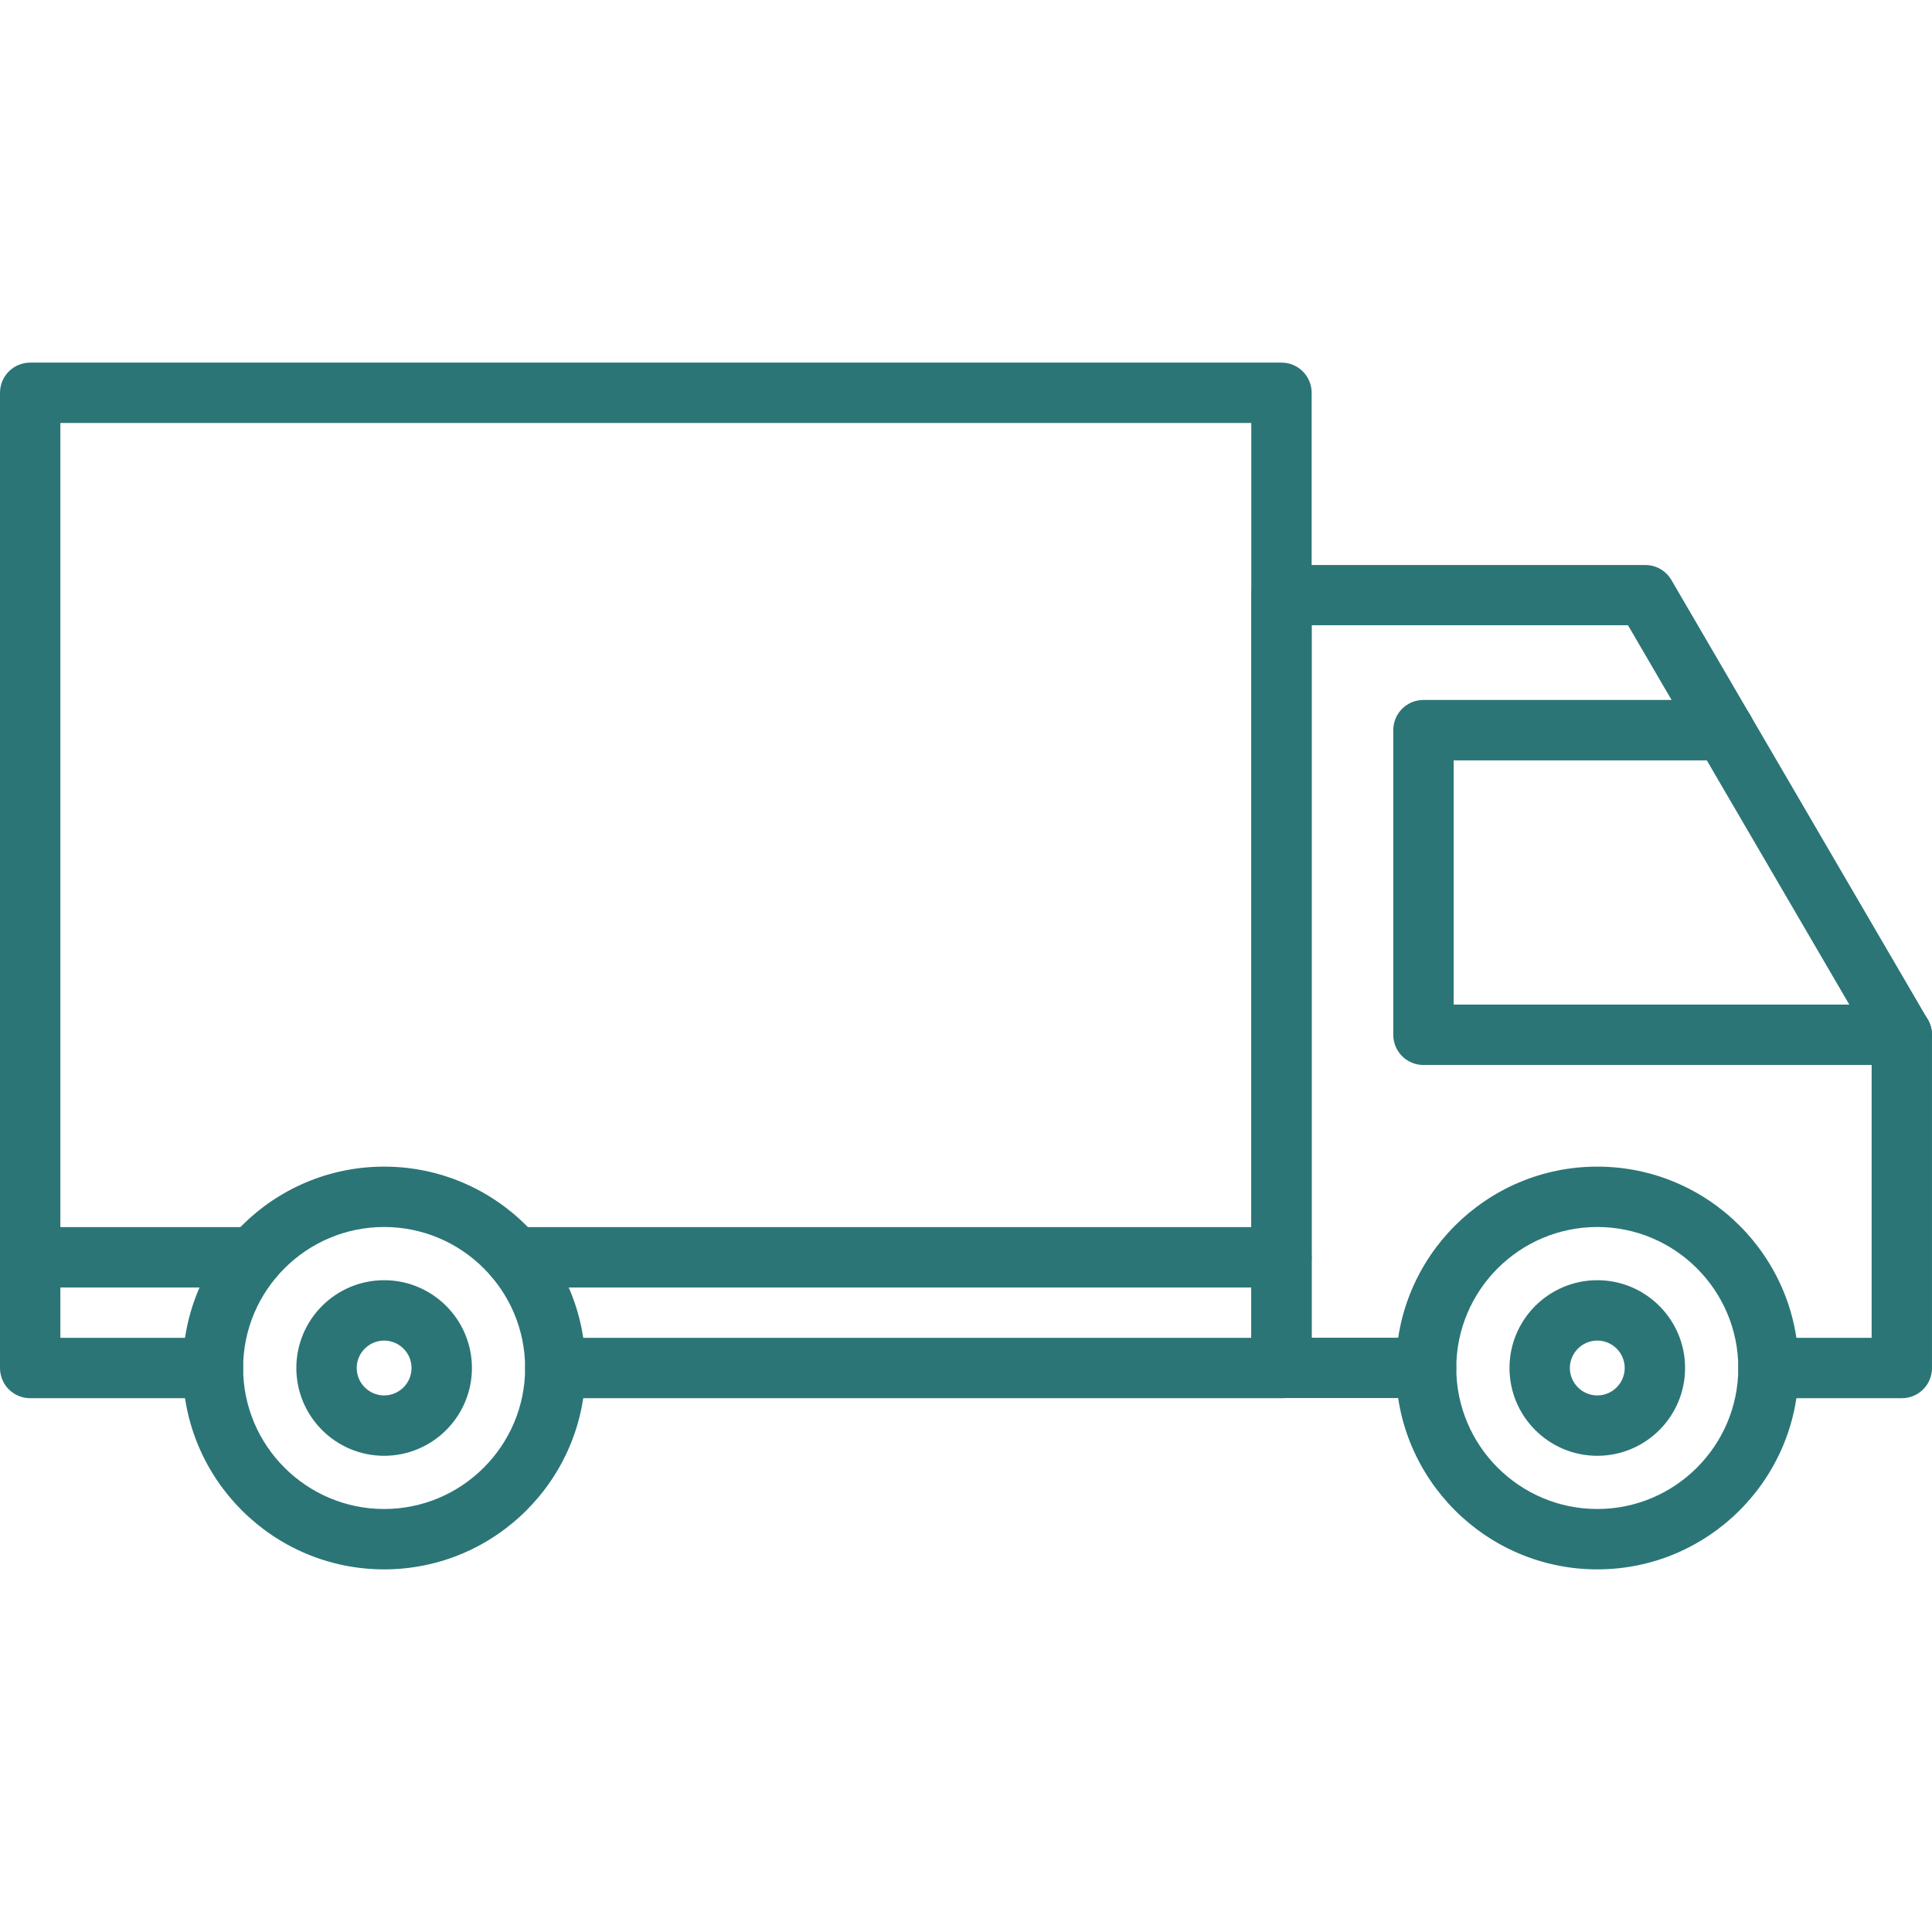 <?xml version="1.0" encoding="iso-8859-1"?>
<!-- Generator: Adobe Illustrator 26.2.0, SVG Export Plug-In . SVG Version: 6.00 Build 0)  -->
<svg version="1.1" id="Layer_1" xmlns="http://www.w3.org/2000/svg" xmlns:xlink="http://www.w3.org/1999/xlink" x="0px" y="0px"
	 viewBox="-49 141 512 512" style="enable-background:new -49 141 512 512;" xml:space="preserve">
<g>
	<path style="fill:#2B7577;" d="M290.599,511.535H98.168c-4.433,0-8.003-3.569-8.003-8.003c0-4.432,3.569-7.997,8.003-7.997h184.435
		V253.099H-33.001v242.436H7.433c4.433,0,7.997,3.565,7.997,7.997c0,4.433-3.564,8.003-7.997,8.003h-48.432
		c-4.438,0-8.001-3.569-8.001-8.003V245.101c0-4.433,3.564-8.003,8.001-8.003h331.597c4.433,0,8.003,3.569,8.003,8.003v258.431
		C298.601,507.965,294.999,511.535,290.599,511.535L290.599,511.535z M290.599,511.535"/>
	<path style="fill:#2B7577;" d="M454.999,511.535h-35.33c-4.432,0-8.003-3.569-8.003-8.003c0-4.432,3.571-7.997,8.003-7.997h27.333
		v-78.168L382.433,306.7h-83.832v188.803h30.333c4.432,0,7.997,3.564,7.997,7.997c0,4.432-3.565,8.001-7.997,8.001h-38.336
		c-4.432,0-7.996-3.569-7.996-8.001V298.731c0-4.432,3.564-7.997,7.996-7.997h96.436c2.832,0,5.464,1.497,6.901,3.967
		l67.962,116.499c0.7,1.236,1.101,2.604,1.101,4.036v88.297C463,507.965,459.436,511.535,454.999,511.535L454.999,511.535z
		 M454.999,511.535"/>
	<path style="fill:#2B7577;" d="M454.999,423.232H328.235c-4.432,0-8.003-3.565-8.003-7.997V334.5c0-4.432,3.571-8.003,8.003-8.003
		H407.9c4.433,0,7.997,3.571,7.997,8.003s-3.564,8.003-7.997,8.003h-71.668v64.729h118.767c4.438,0,8.001,3.571,8.001,8.003
		C463,419.667,459.436,423.232,454.999,423.232L454.999,423.232z M454.999,423.232"/>
	<path style="fill:#2B7577;" d="M374.301,556.901c-29.432,0-53.369-23.936-53.369-53.369c0-29.432,23.938-53.364,53.369-53.364
		c29.432,0,53.364,23.932,53.364,53.364C427.665,532.965,403.733,556.901,374.301,556.901L374.301,556.901z M374.301,466.168
		c-20.6,0-37.369,16.764-37.369,37.364s16.769,37.369,37.369,37.369c20.6,0,37.364-16.769,37.364-37.369
		S394.901,466.168,374.301,466.168L374.301,466.168z M374.301,466.168"/>
	<path style="fill:#2B7577;" d="M374.301,526.801c-12.836,0-23.269-10.433-23.269-23.269c0-12.831,10.433-23.264,23.269-23.264
		c12.831,0,23.264,10.433,23.264,23.264C397.565,516.368,387.132,526.801,374.301,526.801L374.301,526.801z M374.301,496.268
		c-4.004,0-7.27,3.265-7.27,7.264c0,4.004,3.265,7.271,7.27,7.271c3.999,0,7.265-3.267,7.265-7.271
		C381.567,499.533,378.3,496.268,374.301,496.268L374.301,496.268z M374.301,496.268"/>
	<path style="fill:#2B7577;" d="M52.801,556.901c-29.433,0-53.369-23.936-53.369-53.369c0-29.432,23.936-53.364,53.369-53.364
		c29.432,0,53.363,23.932,53.363,53.364C106.164,532.965,82.233,556.901,52.801,556.901L52.801,556.901z M52.801,466.168
		c-20.6,0-37.371,16.764-37.371,37.364s16.771,37.369,37.371,37.369c20.6,0,37.364-16.769,37.364-37.369
		S73.401,466.168,52.801,466.168L52.801,466.168z M52.801,466.168"/>
	<path style="fill:#2B7577;" d="M52.801,526.801c-12.837,0-23.269-10.433-23.269-23.269c0-12.831,10.432-23.264,23.269-23.264
		c12.831,0,23.264,10.433,23.264,23.264C76.065,516.368,65.632,526.801,52.801,526.801L52.801,526.801z M52.801,496.268
		c-3.999,0-7.271,3.265-7.271,7.264c0,4.004,3.272,7.271,7.271,7.271c3.997,0,7.264-3.267,7.264-7.271
		C60.065,499.533,56.799,496.268,52.801,496.268L52.801,496.268z M52.801,496.268"/>
	<path style="fill:#2B7577;" d="M18.165,482.2h-59.164c-4.438,0-8.001-3.565-8.001-7.997c0-4.437,3.564-8.003,8.001-8.003h59.164
		c4.432,0,8.003,3.565,8.003,8.003C26.168,478.635,22.597,482.2,18.165,482.2L18.165,482.2z M18.165,482.2"/>
	<path style="fill:#2B7577;" d="M290.599,482.2h-203.2c-4.433,0-7.997-3.565-7.997-7.997c0-4.437,3.564-8.003,7.997-8.003h203.2
		c4.433,0,8.003,3.565,8.003,8.003C298.601,478.635,294.999,482.2,290.599,482.2L290.599,482.2z M290.599,482.2"/>
</g>
</svg>
